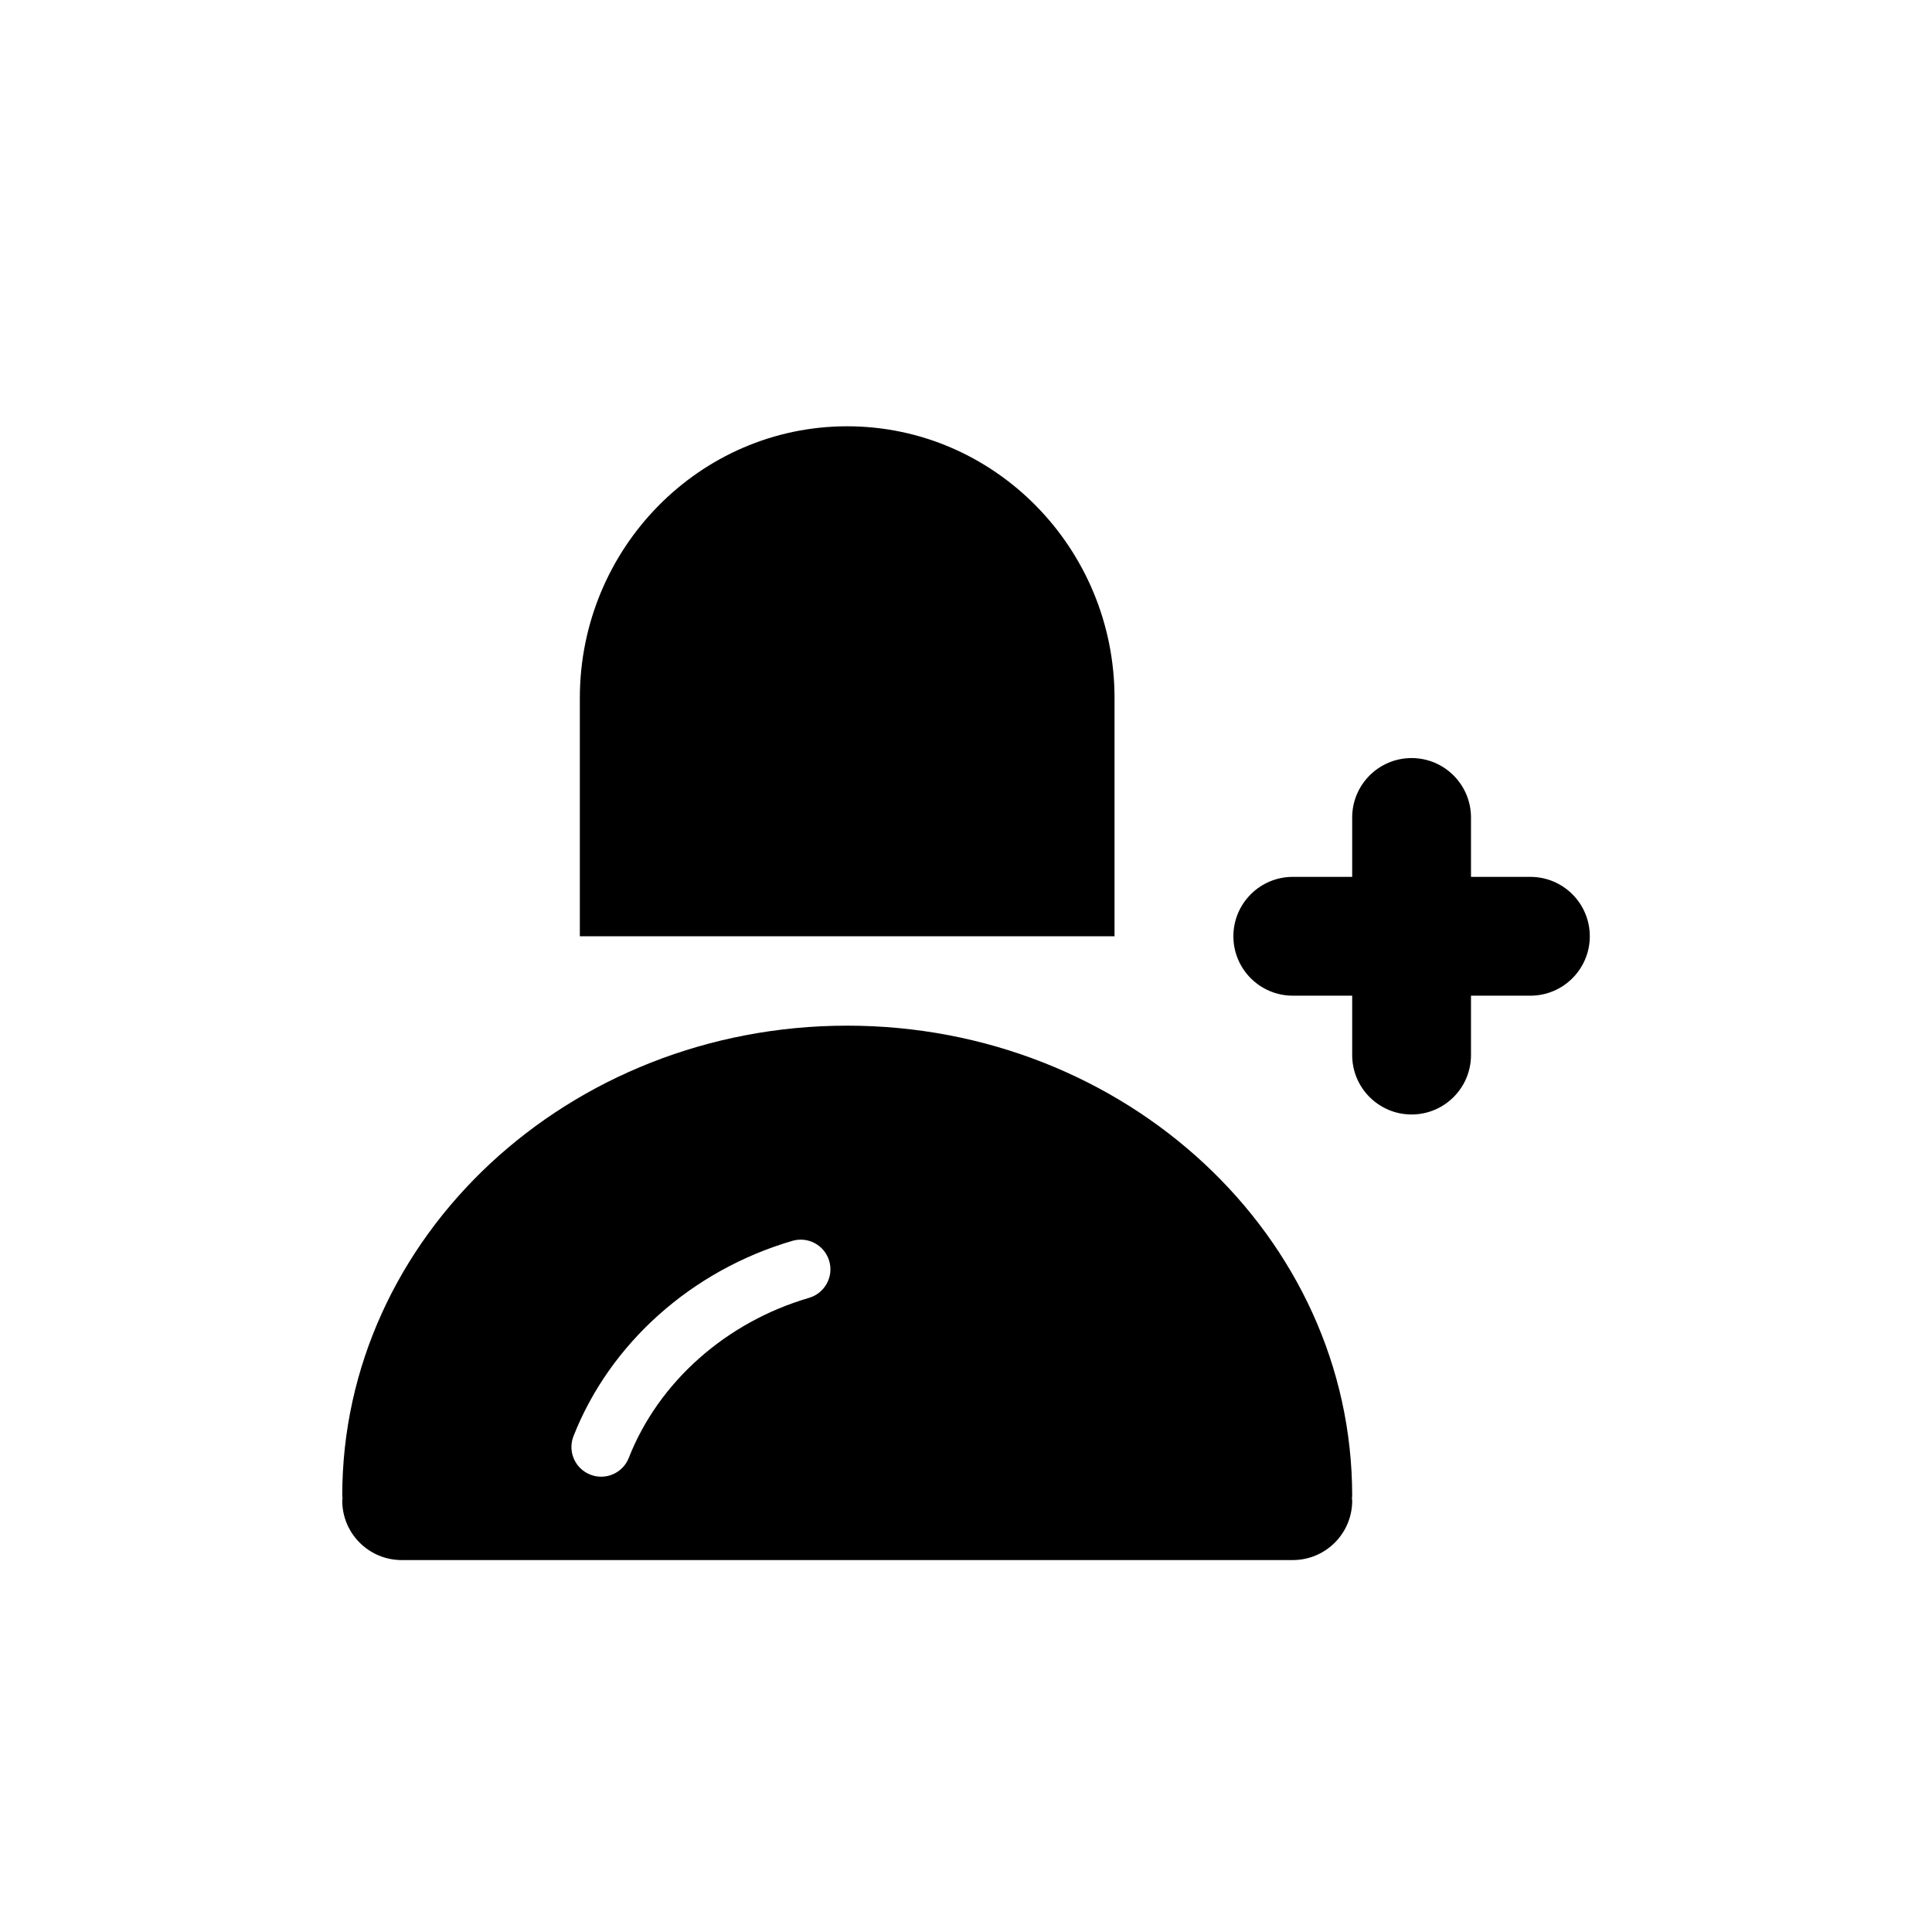 <?xml version="1.0" encoding="UTF-8"?>
<!-- Uploaded to: ICON Repo, www.iconrepo.com, Generator: ICON Repo Mixer Tools -->
<svg fill="#000000" width="800px" height="800px" version="1.1" viewBox="144 144 512 512" xmlns="http://www.w3.org/2000/svg">
 <g>
  <path d="m368.51 256.97c-39.07 0-70.848 32.316-70.848 72.027v63.125h141.7v-63.125c0-39.715-31.781-72.027-70.848-72.027z"/>
  <path d="m549.57 376.38h-15.742v-15.742c0-8.691-7.055-15.742-15.742-15.742-8.691 0-15.742 7.055-15.742 15.742v15.742h-15.742c-8.691 0-15.742 7.055-15.742 15.742 0 8.691 7.055 15.742 15.742 15.742h15.742v15.742c0 8.691 7.055 15.742 15.742 15.742 8.691 0 15.742-7.055 15.742-15.742v-15.742h15.742c8.691 0 15.742-7.055 15.742-15.742 0.004-8.688-7.051-15.742-15.742-15.742z"/>
  <path d="m502.34 540.36c0-68.676-60.031-124.55-133.82-124.55s-133.82 55.875-133.82 124.55c0 0.227 0.062 0.441 0.07 0.66-0.008 0.23-0.07 0.441-0.07 0.672 0 8.691 7.055 15.742 15.742 15.742h236.16c8.691 0 15.742-7.055 15.742-15.742 0-0.227-0.062-0.441-0.07-0.668 0.012-0.223 0.074-0.441 0.074-0.664zm-143.93-52.418c-22.02 6.438-39.871 22.293-47.773 42.398-1.211 3.102-4.188 5-7.328 5-0.961 0-1.93-0.172-2.875-0.551-4.055-1.59-6.047-6.156-4.449-10.203 9.668-24.602 31.348-43.949 58-51.75 4.188-1.219 8.551 1.172 9.77 5.344 1.223 4.172-1.18 8.539-5.344 9.762z"/>
 </g>
</svg>